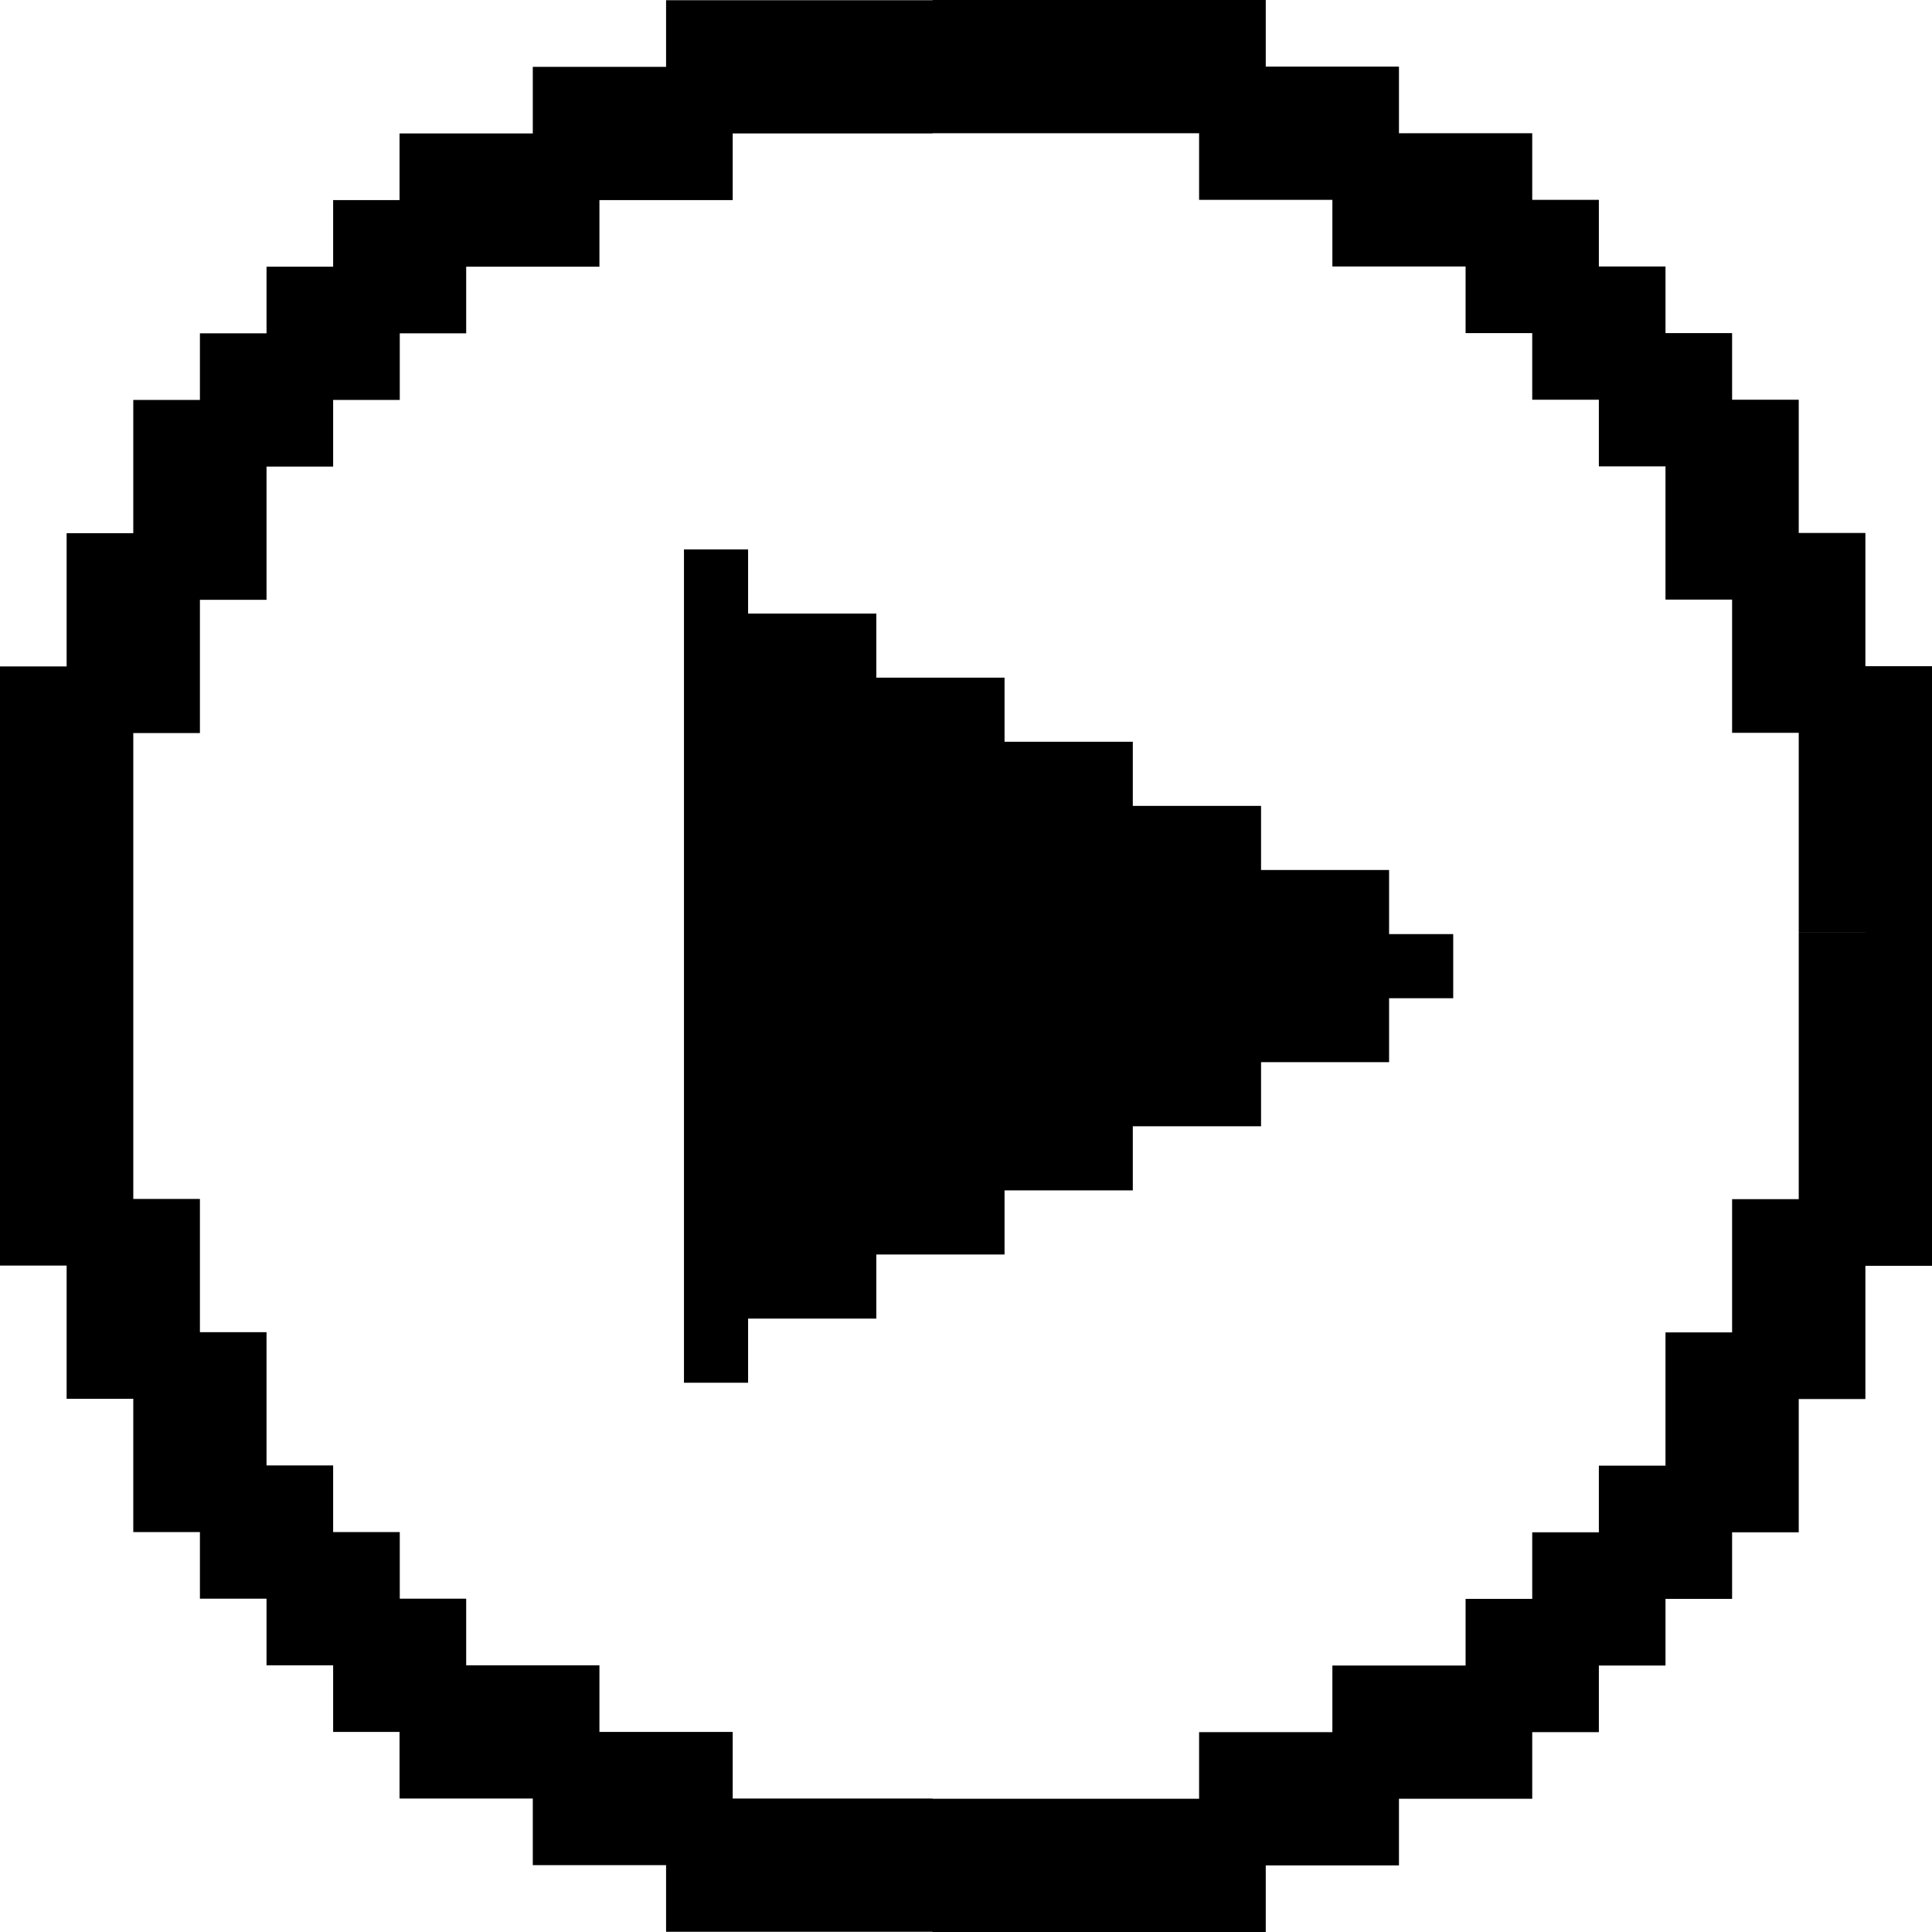 <svg xmlns="http://www.w3.org/2000/svg" width="88" height="88" viewBox="0 0 88 88" fill="none">
<path d="M6.071 51.576V48.542V45.528V45.508V42.492V39.458V36.423V33.39H9.106V30.355V27.321H12.14V24.286V21.252H15.174V18.217H18.209V15.183H21.234V12.147H24.268H27.303V9.114H30.339H33.374V6.078H36.408H39.443H42.477V6.069H45.512H48.547H51.582H54.617V9.103H57.653H60.688V12.138H63.721H66.756V15.173H69.791V18.207H72.826V21.242H75.861V24.276V27.311H78.895V30.345V33.379H81.93V36.413V39.449V42.483H84.966V42.486H81.93V45.518V45.52V48.552V51.587V54.62H78.895V57.656V60.689H75.861V63.724V66.759H72.826V69.794H69.791V72.827H66.756V75.863H63.721H60.688V78.897H57.653H54.617V81.931H51.582H48.547H45.512H42.477V81.921H39.443H36.408H33.374V78.887H30.339H27.303V75.852H24.268H21.234V72.818H18.209V69.784H15.174V66.749H12.14V63.714V60.679H9.106V57.645V54.61H6.071V51.576ZM42.477 0V0.01H39.443H36.408H33.374H30.339V3.045H27.303H24.268V6.078H21.234H18.199V9.114H15.174V12.147H12.14V15.183H9.106V18.217H6.071V21.252V24.286H3.035V27.321V30.355H0V33.39V36.423V39.458V42.492V45.508V45.528V48.542V51.576V54.61V57.645H3.035V60.679V63.714H6.071V66.749V69.784H9.106V72.818H12.14V75.852H15.174V78.887H18.199V81.921H21.234H24.268V84.955H27.303H30.339V87.99H33.374H36.408H39.443H42.477V88H45.512H48.547H51.582H54.617H57.653V84.966H60.688H63.721V81.931H66.756H69.791V78.897H72.826V75.863H75.861V72.827H78.895V69.794H81.93V66.759V63.724H84.966V60.689V57.656H88V30.345H84.966V27.311V24.276H81.93V21.242V18.207H78.895V15.173H75.861V12.138H72.826V9.103H69.791V6.069H66.756H63.721V3.035H60.688H57.653V0H42.477Z" fill="black"/>
<path d="M63.271 39.627H60.351H57.439V36.707H54.518H51.598V33.786H48.677H45.756V30.866H42.836H39.915V27.946H36.995H34.075V25.025H31.154V27.946V30.866V33.786V36.707V39.627V42.547V45.46V45.468V48.38V51.3V54.221V57.141V60.061V62.982H34.075V60.061H36.995H39.915V57.141H42.836H45.756V54.221H48.677H51.598V51.3H54.518H57.439V48.38H60.351H63.271V45.468H66.192V42.547H63.271V39.627Z" fill="black"/>
</svg>